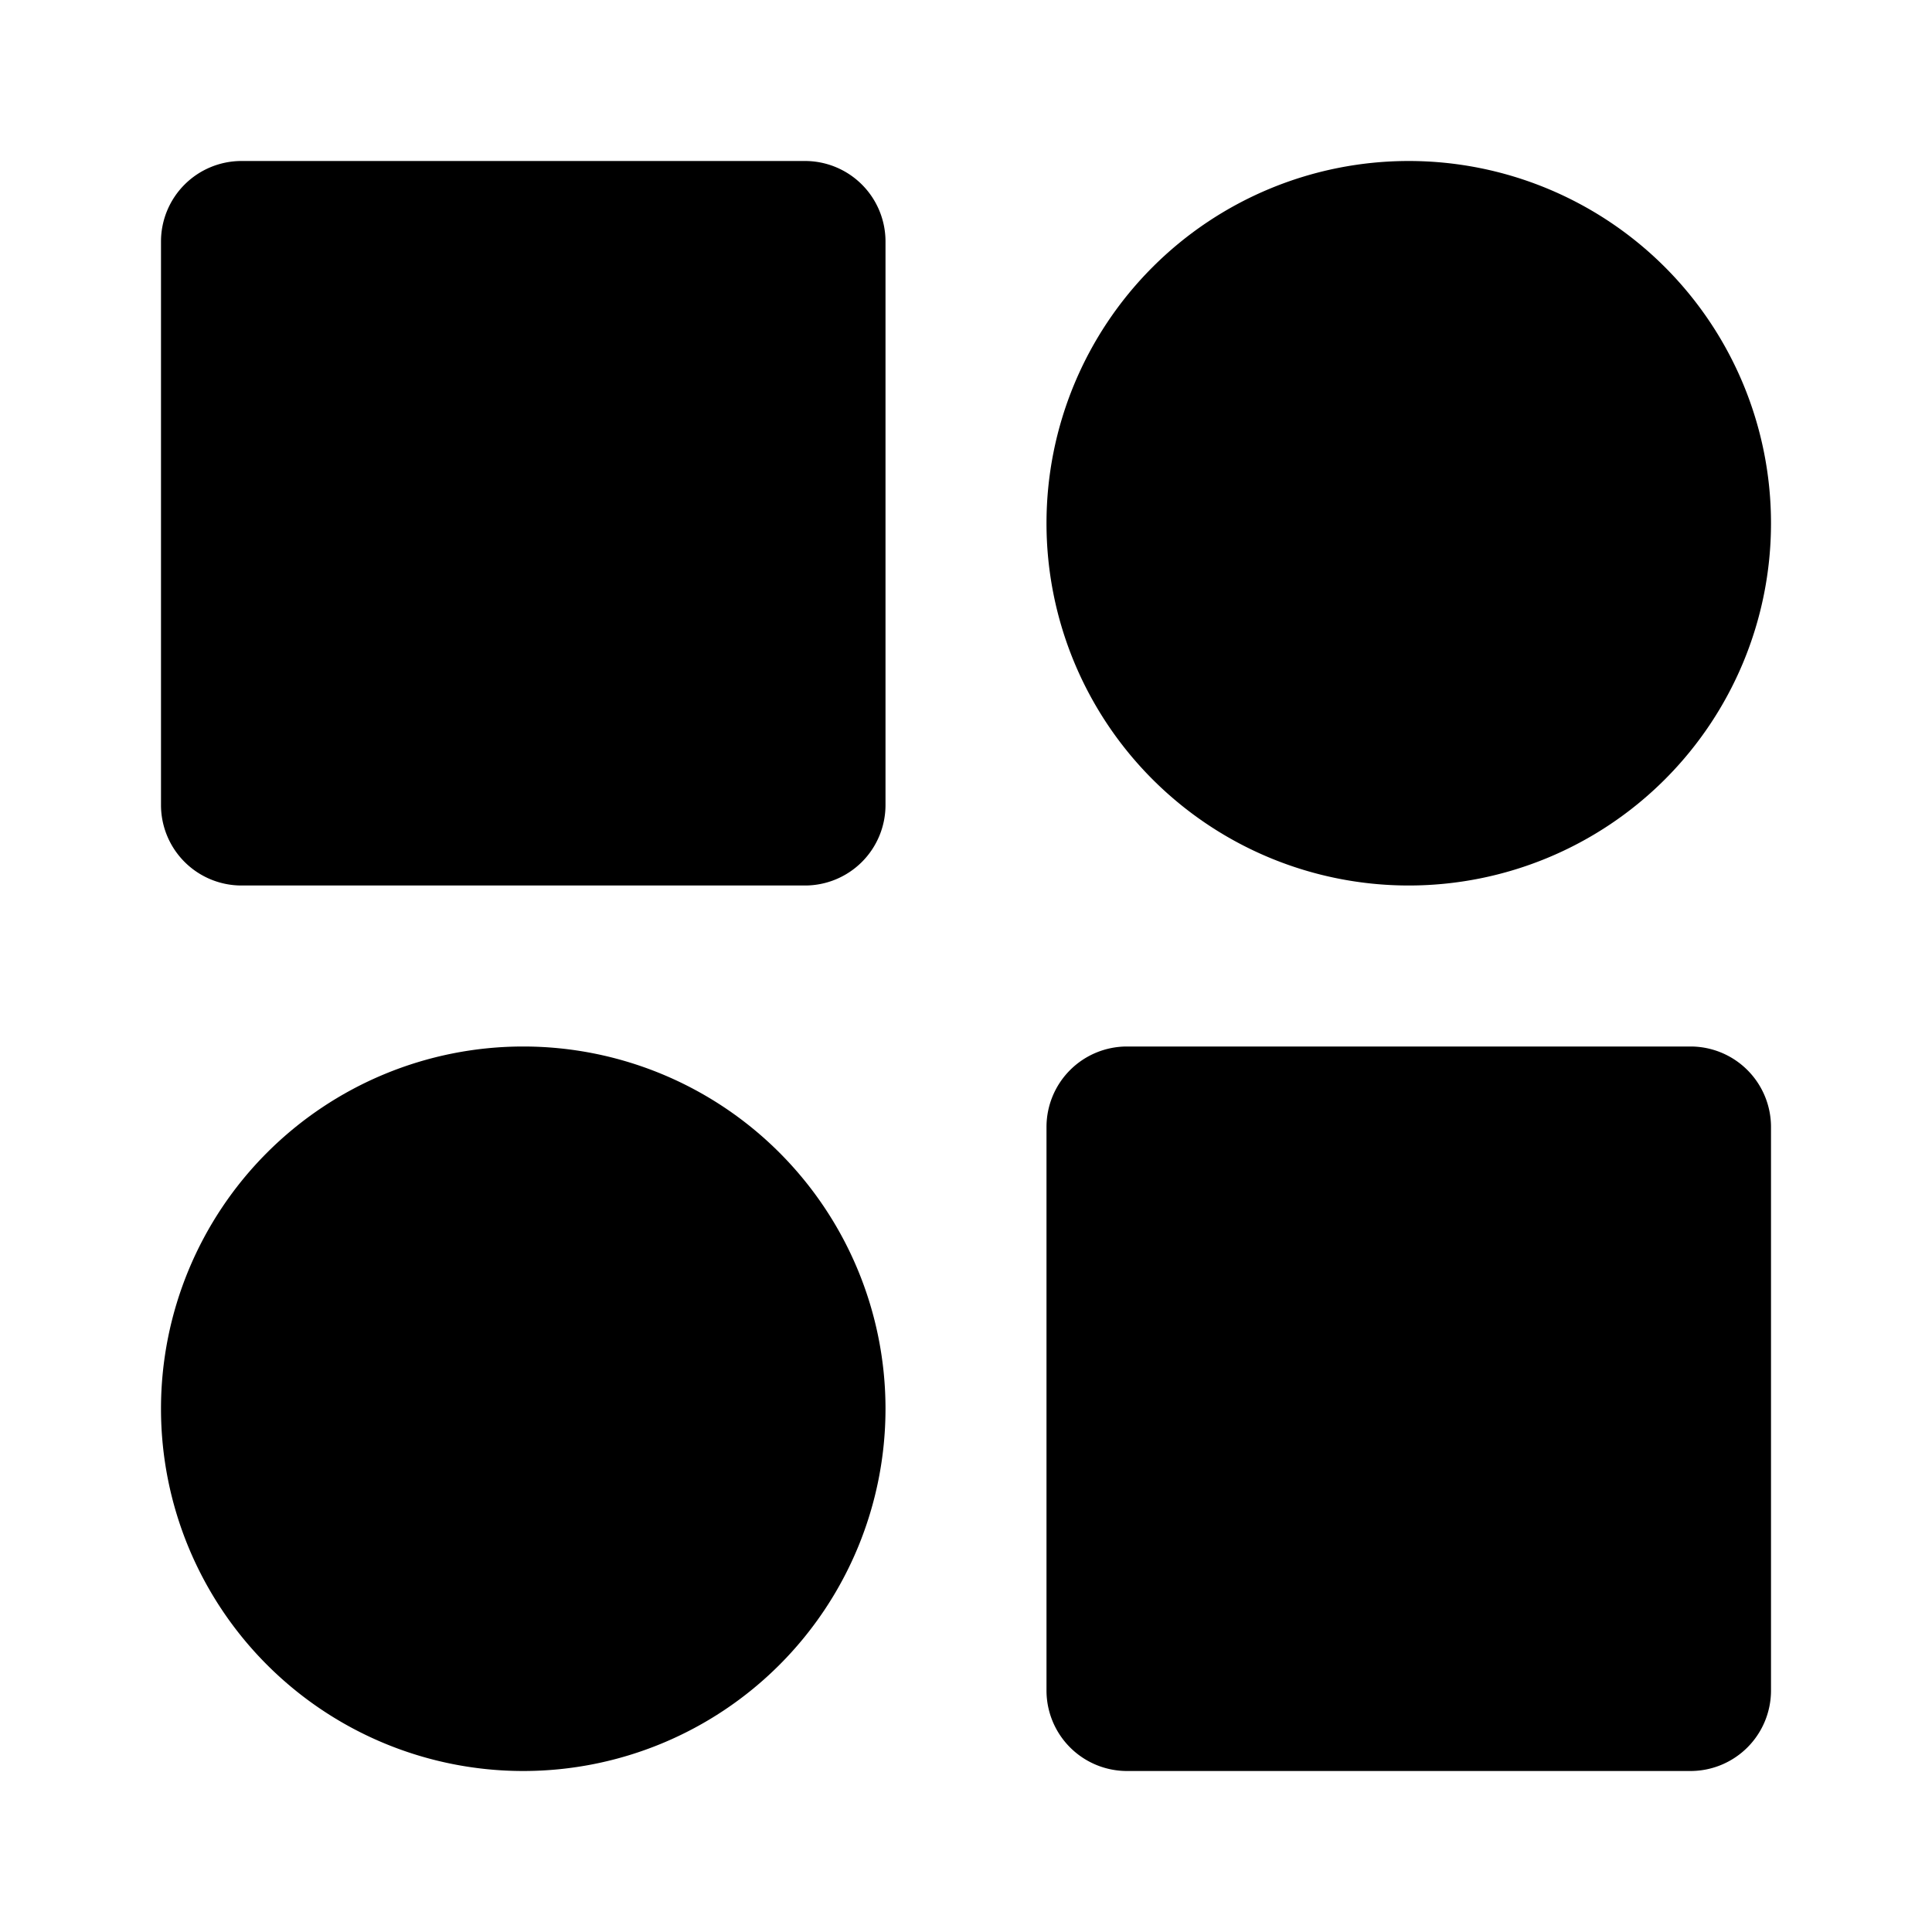 <?xml version="1.0" encoding="UTF-8"?> <svg xmlns="http://www.w3.org/2000/svg" viewBox="0 0 24 24" width="24" height="24"><path fill-rule="evenodd" d="M3 2a1 1 0 00-1 1v7a1 1 0 001 1h7a1 1 0 001-1V3a1 1 0 00-1-1H3zm11 11a1 1 0 00-1 1v7a1 1 0 001 1h7a1 1 0 001-1v-7a1 1 0 00-1-1h-7zm8-6.5a4.5 4.5 0 11-9 0 4.5 4.5 0 019 0zM6.5 22a4.5 4.5 0 100-9 4.5 4.5 0 000 9z" clip-rule="evenodd"></path></svg> 